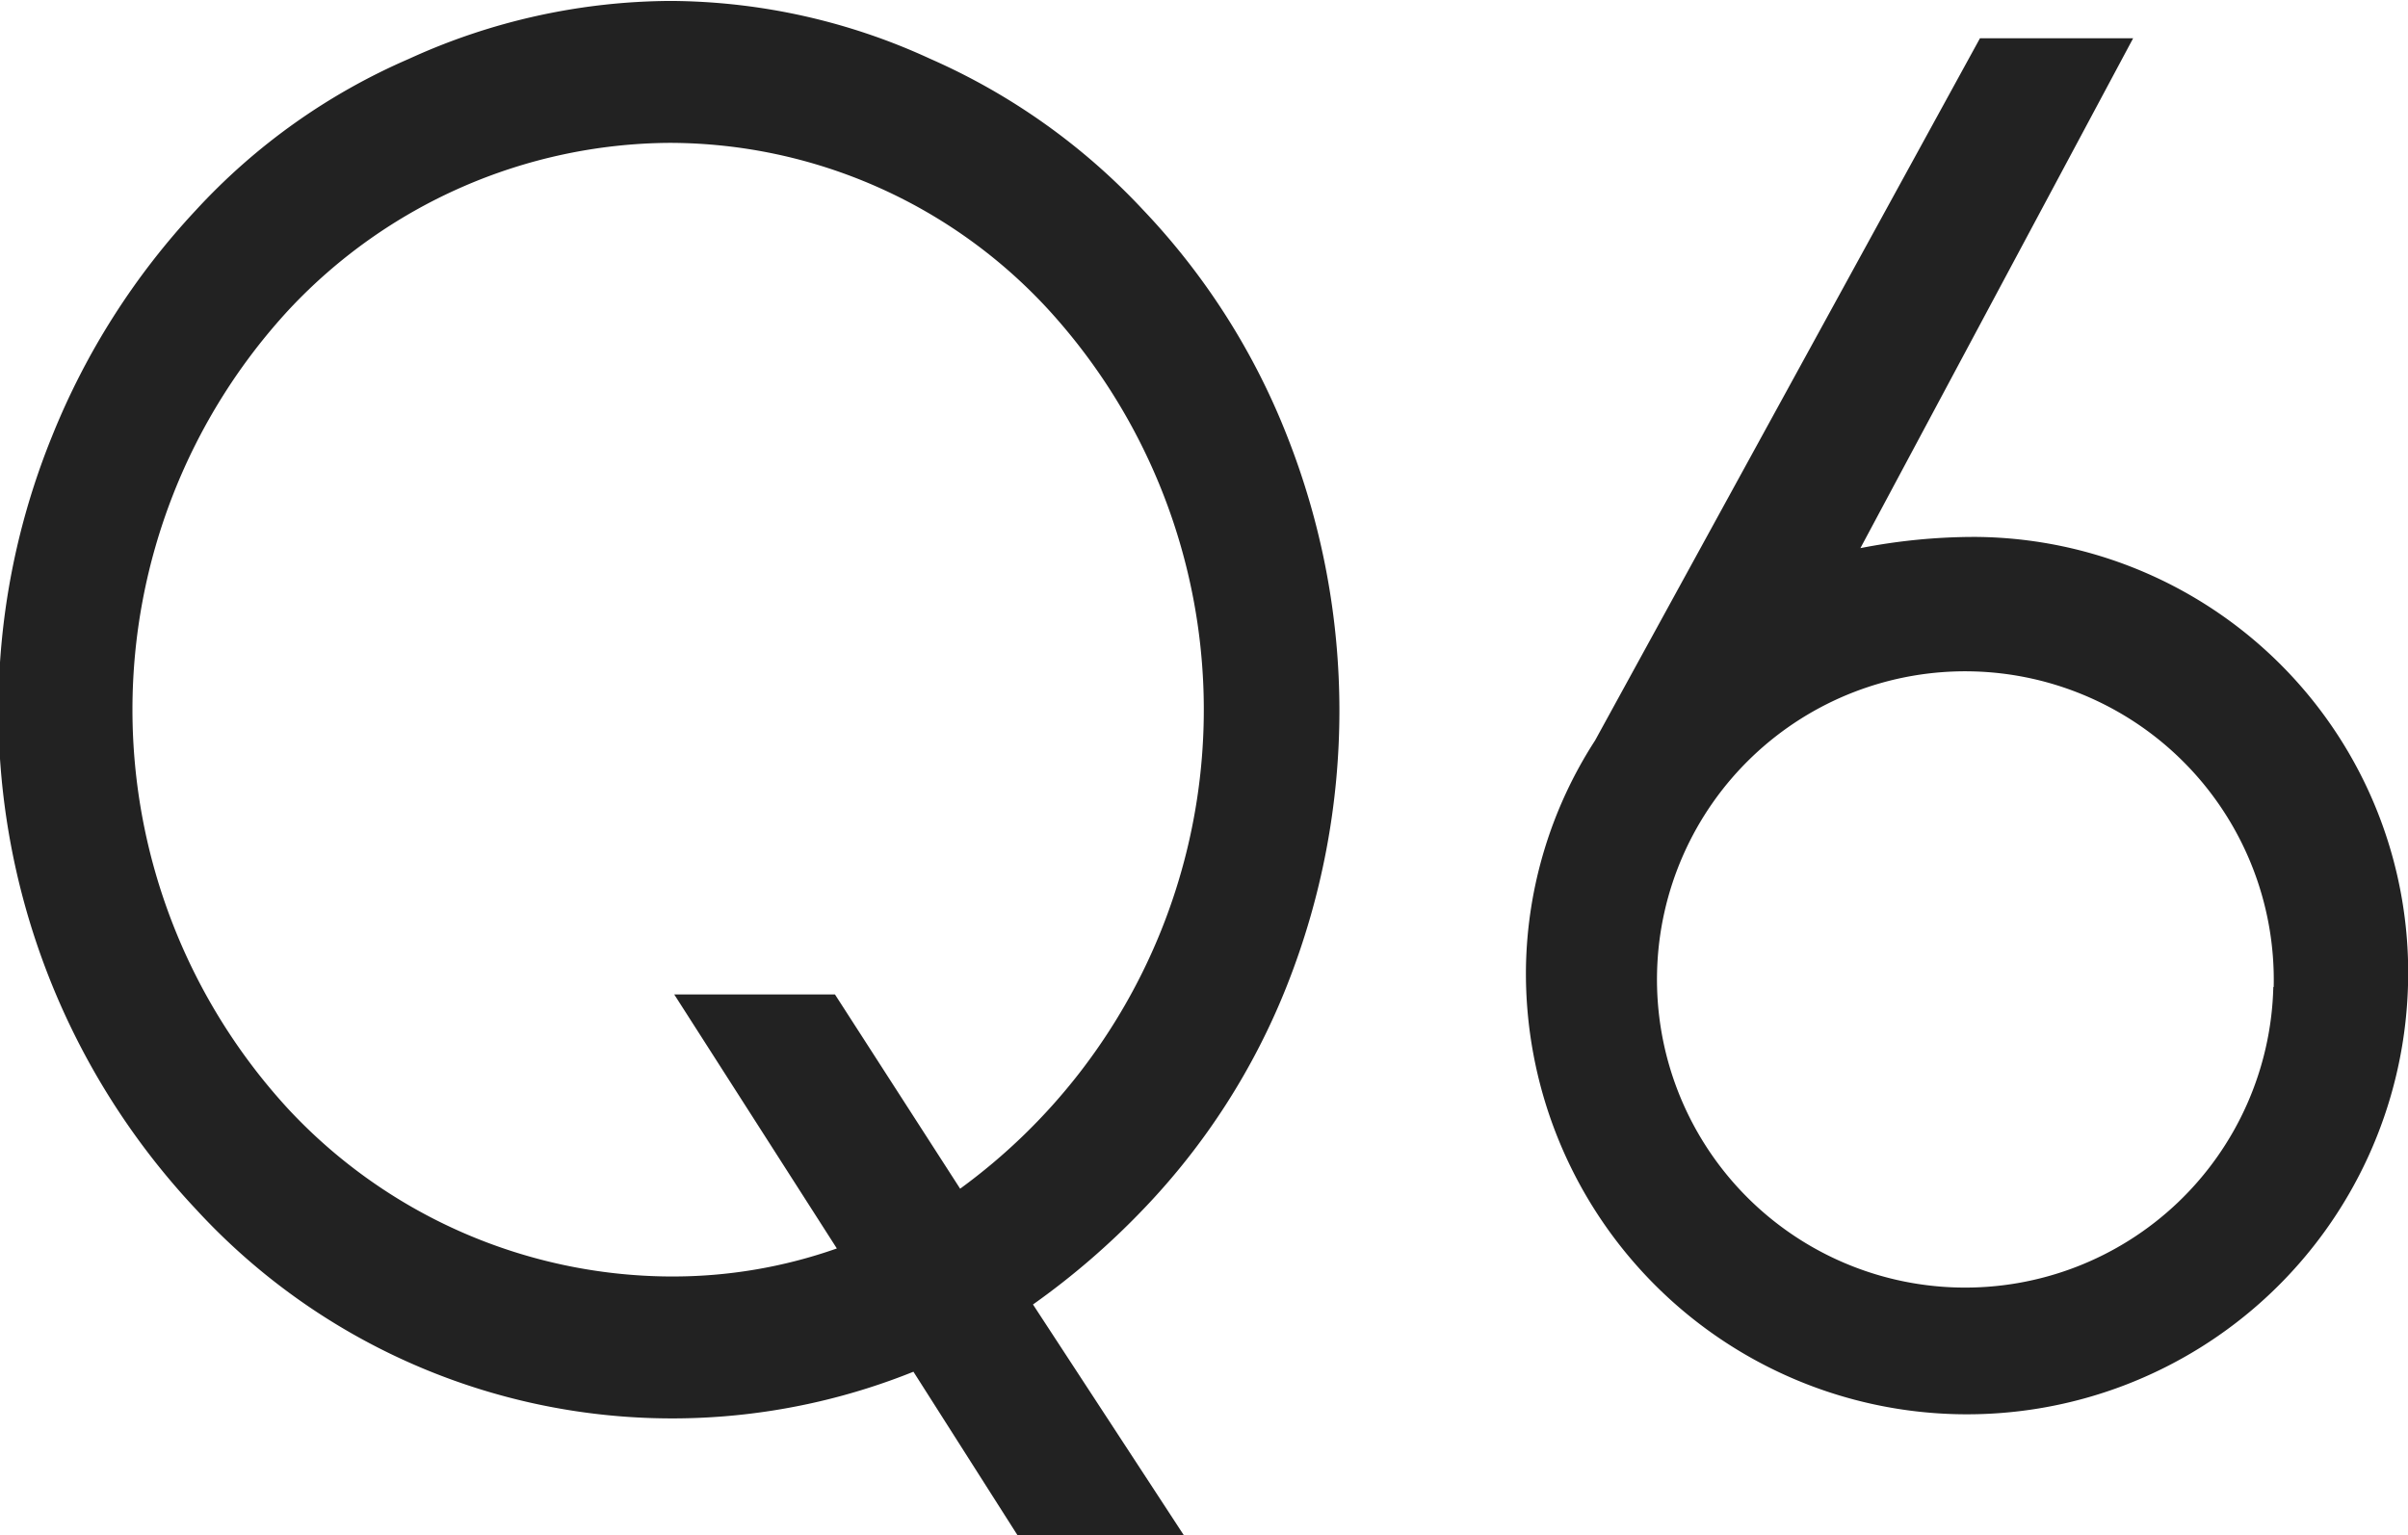 <svg xmlns="http://www.w3.org/2000/svg" width="25.782" height="16.44" viewBox="0 0 25.782 16.44">
  <defs>
    <style>
      .cls-1 {
        fill: #222;
        fill-rule: evenodd;
      }
    </style>
  </defs>
  <path id="b-purchase_q6.svg" class="cls-1" d="M223.335,8003.73a6.8,6.8,0,0,0-2.8.62,6.722,6.722,0,0,0-2.281,1.62,7.806,7.806,0,0,0-1.54,2.42,7.8,7.8,0,0,0,1.54,8.28,6.923,6.923,0,0,0,7.682,1.74l1.12,1.76h1.781l-1.621-2.48a8.155,8.155,0,0,0,1.181-1.02,7.369,7.369,0,0,0,1.54-2.4,8,8,0,0,0,0-5.88,7.458,7.458,0,0,0-1.54-2.42,6.921,6.921,0,0,0-2.281-1.62A6.708,6.708,0,0,0,223.335,8003.73Zm4.041,3.3a6.348,6.348,0,0,1-.94,9.42l-1.34-2.08h-1.721l1.741,2.72a5.282,5.282,0,0,1-1.781.3h-0.02a5.628,5.628,0,0,1-4.06-1.78,6.315,6.315,0,0,1,0-8.58,5.628,5.628,0,0,1,4.06-1.78h0.02A5.518,5.518,0,0,1,227.376,8007.03Zm14.56,7.3a4.665,4.665,0,0,0-4.621-4.86,6.358,6.358,0,0,0-1.24.12l2.92-5.46h-1.64l-4.121,7.52a4.611,4.611,0,0,0-.74,2.44A4.723,4.723,0,0,0,241.936,8014.33Zm-1.44-.04a3.3,3.3,0,1,1-3.221-3.38A3.305,3.305,0,0,1,240.5,8014.29Z" transform="translate(-216.156 -8003.72)"/>
</svg>
